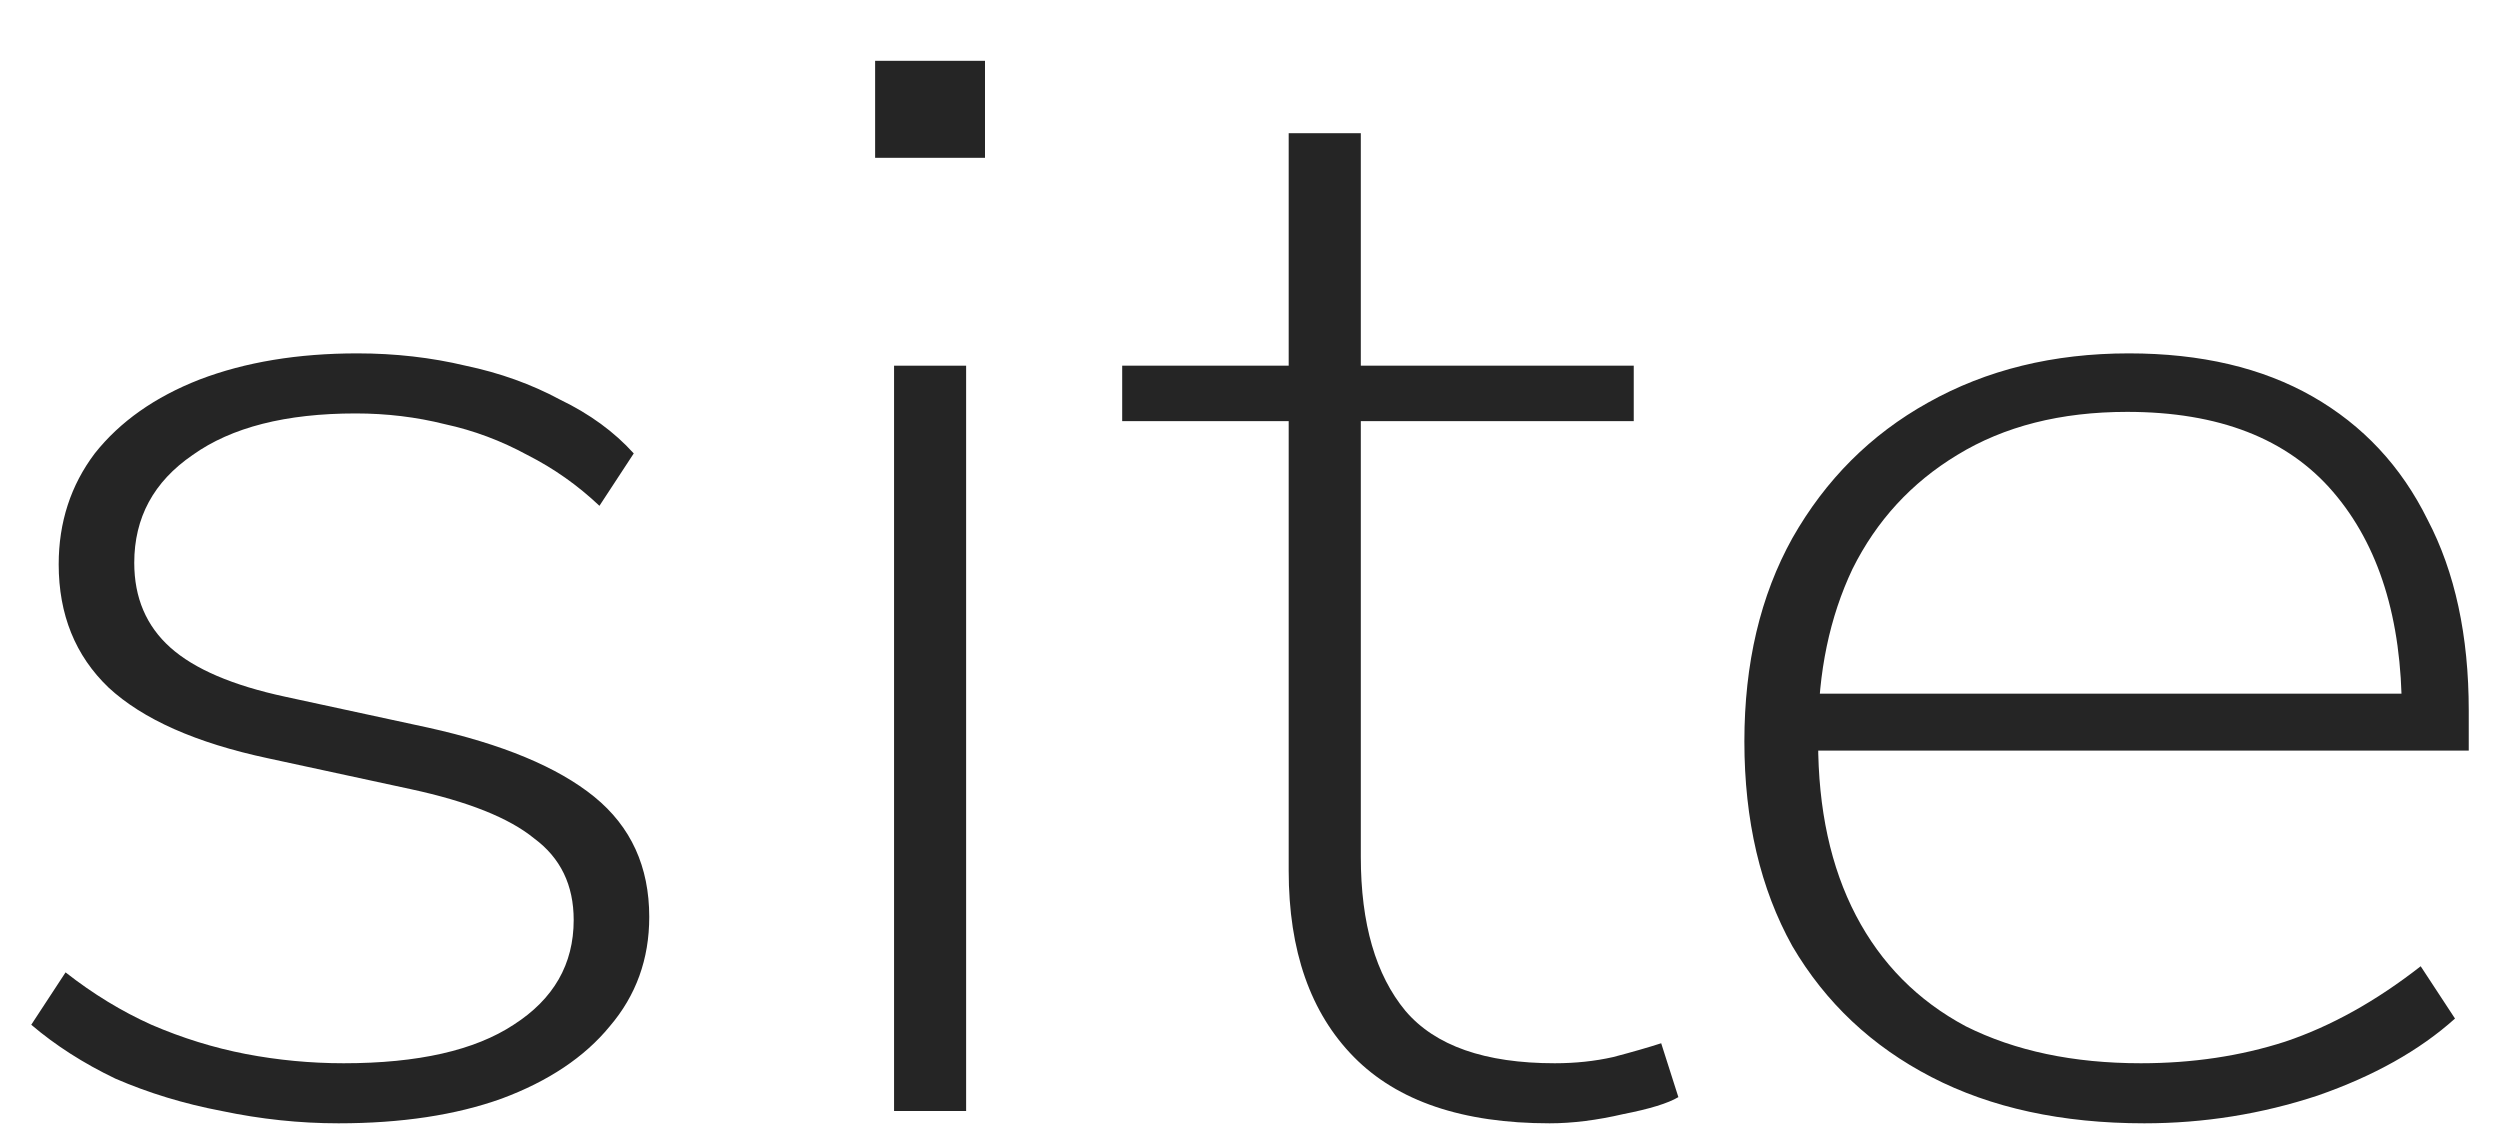 <svg width="40" height="18" viewBox="0 0 40 18" fill="none" xmlns="http://www.w3.org/2000/svg">
<path d="M5.416 17.973C4.794 17.973 4.171 17.907 3.549 17.776C2.944 17.661 2.377 17.488 1.846 17.258C1.333 17.012 0.885 16.724 0.5 16.396L1.049 15.558C1.489 15.903 1.947 16.182 2.423 16.396C2.917 16.609 3.421 16.765 3.933 16.864C4.446 16.962 4.968 17.012 5.499 17.012C6.689 17.012 7.595 16.806 8.218 16.396C8.859 15.985 9.179 15.427 9.179 14.72C9.179 14.162 8.969 13.727 8.547 13.415C8.145 13.086 7.485 12.823 6.57 12.626L4.29 12.133C3.137 11.887 2.285 11.509 1.736 11C1.205 10.491 0.939 9.834 0.939 9.029C0.939 8.356 1.132 7.764 1.516 7.255C1.919 6.746 2.478 6.352 3.192 6.073C3.924 5.793 4.766 5.654 5.718 5.654C6.323 5.654 6.9 5.72 7.449 5.851C7.998 5.966 8.502 6.147 8.959 6.393C9.436 6.623 9.829 6.91 10.14 7.255L9.591 8.093C9.243 7.764 8.859 7.493 8.438 7.28C8.016 7.05 7.577 6.886 7.119 6.787C6.661 6.672 6.185 6.615 5.691 6.615C4.574 6.615 3.704 6.836 3.082 7.28C2.459 7.707 2.148 8.282 2.148 9.005C2.148 9.563 2.34 10.015 2.725 10.36C3.109 10.704 3.723 10.967 4.565 11.148L6.845 11.641C8.035 11.904 8.923 12.273 9.509 12.749C10.095 13.226 10.388 13.866 10.388 14.671C10.388 15.345 10.177 15.928 9.756 16.421C9.353 16.913 8.776 17.299 8.026 17.578C7.293 17.841 6.423 17.973 5.416 17.973Z" fill="#252525"/>
<path d="M14.002 2.525V0.973H15.76V2.525H14.002ZM14.305 17.776V5.851H15.458V17.776H14.305Z" fill="#252525"/>
<path d="M24.794 17.973C23.402 17.973 22.359 17.619 21.663 16.913C20.967 16.207 20.619 15.213 20.619 13.932V6.738H17.955V5.851H20.619V2.131H21.773V5.851H26.14V6.738H21.773V13.71C21.773 14.778 22.011 15.599 22.487 16.174C22.963 16.733 23.759 17.012 24.876 17.012C25.206 17.012 25.517 16.979 25.81 16.913C26.122 16.831 26.378 16.757 26.579 16.692L26.854 17.554C26.689 17.652 26.396 17.743 25.975 17.825C25.554 17.923 25.16 17.973 24.794 17.973Z" fill="#252525"/>
<path d="M34.309 17.973C32.991 17.973 31.855 17.726 30.903 17.233C29.951 16.741 29.209 16.043 28.678 15.139C28.166 14.22 27.91 13.127 27.91 11.863C27.91 10.614 28.166 9.53 28.678 8.61C29.209 7.674 29.933 6.951 30.848 6.442C31.782 5.917 32.853 5.654 34.062 5.654C35.215 5.654 36.195 5.884 37.001 6.344C37.806 6.804 38.42 7.461 38.841 8.315C39.28 9.152 39.5 10.171 39.5 11.37V12.01H28.651V11.099H38.896L38.429 11.394C38.429 9.9 38.063 8.725 37.33 7.871C36.598 7.017 35.499 6.59 34.034 6.59C32.972 6.59 32.066 6.82 31.315 7.28C30.583 7.723 30.024 8.331 29.64 9.103C29.274 9.875 29.09 10.754 29.09 11.739V11.863C29.09 12.947 29.292 13.875 29.695 14.647C30.098 15.418 30.683 16.01 31.453 16.421C32.24 16.815 33.174 17.012 34.254 17.012C35.078 17.012 35.847 16.897 36.561 16.667C37.294 16.421 38.017 16.018 38.731 15.46L39.28 16.297C38.713 16.806 37.98 17.217 37.083 17.529C36.186 17.825 35.261 17.973 34.309 17.973Z" fill="#252525"/>
</svg>
